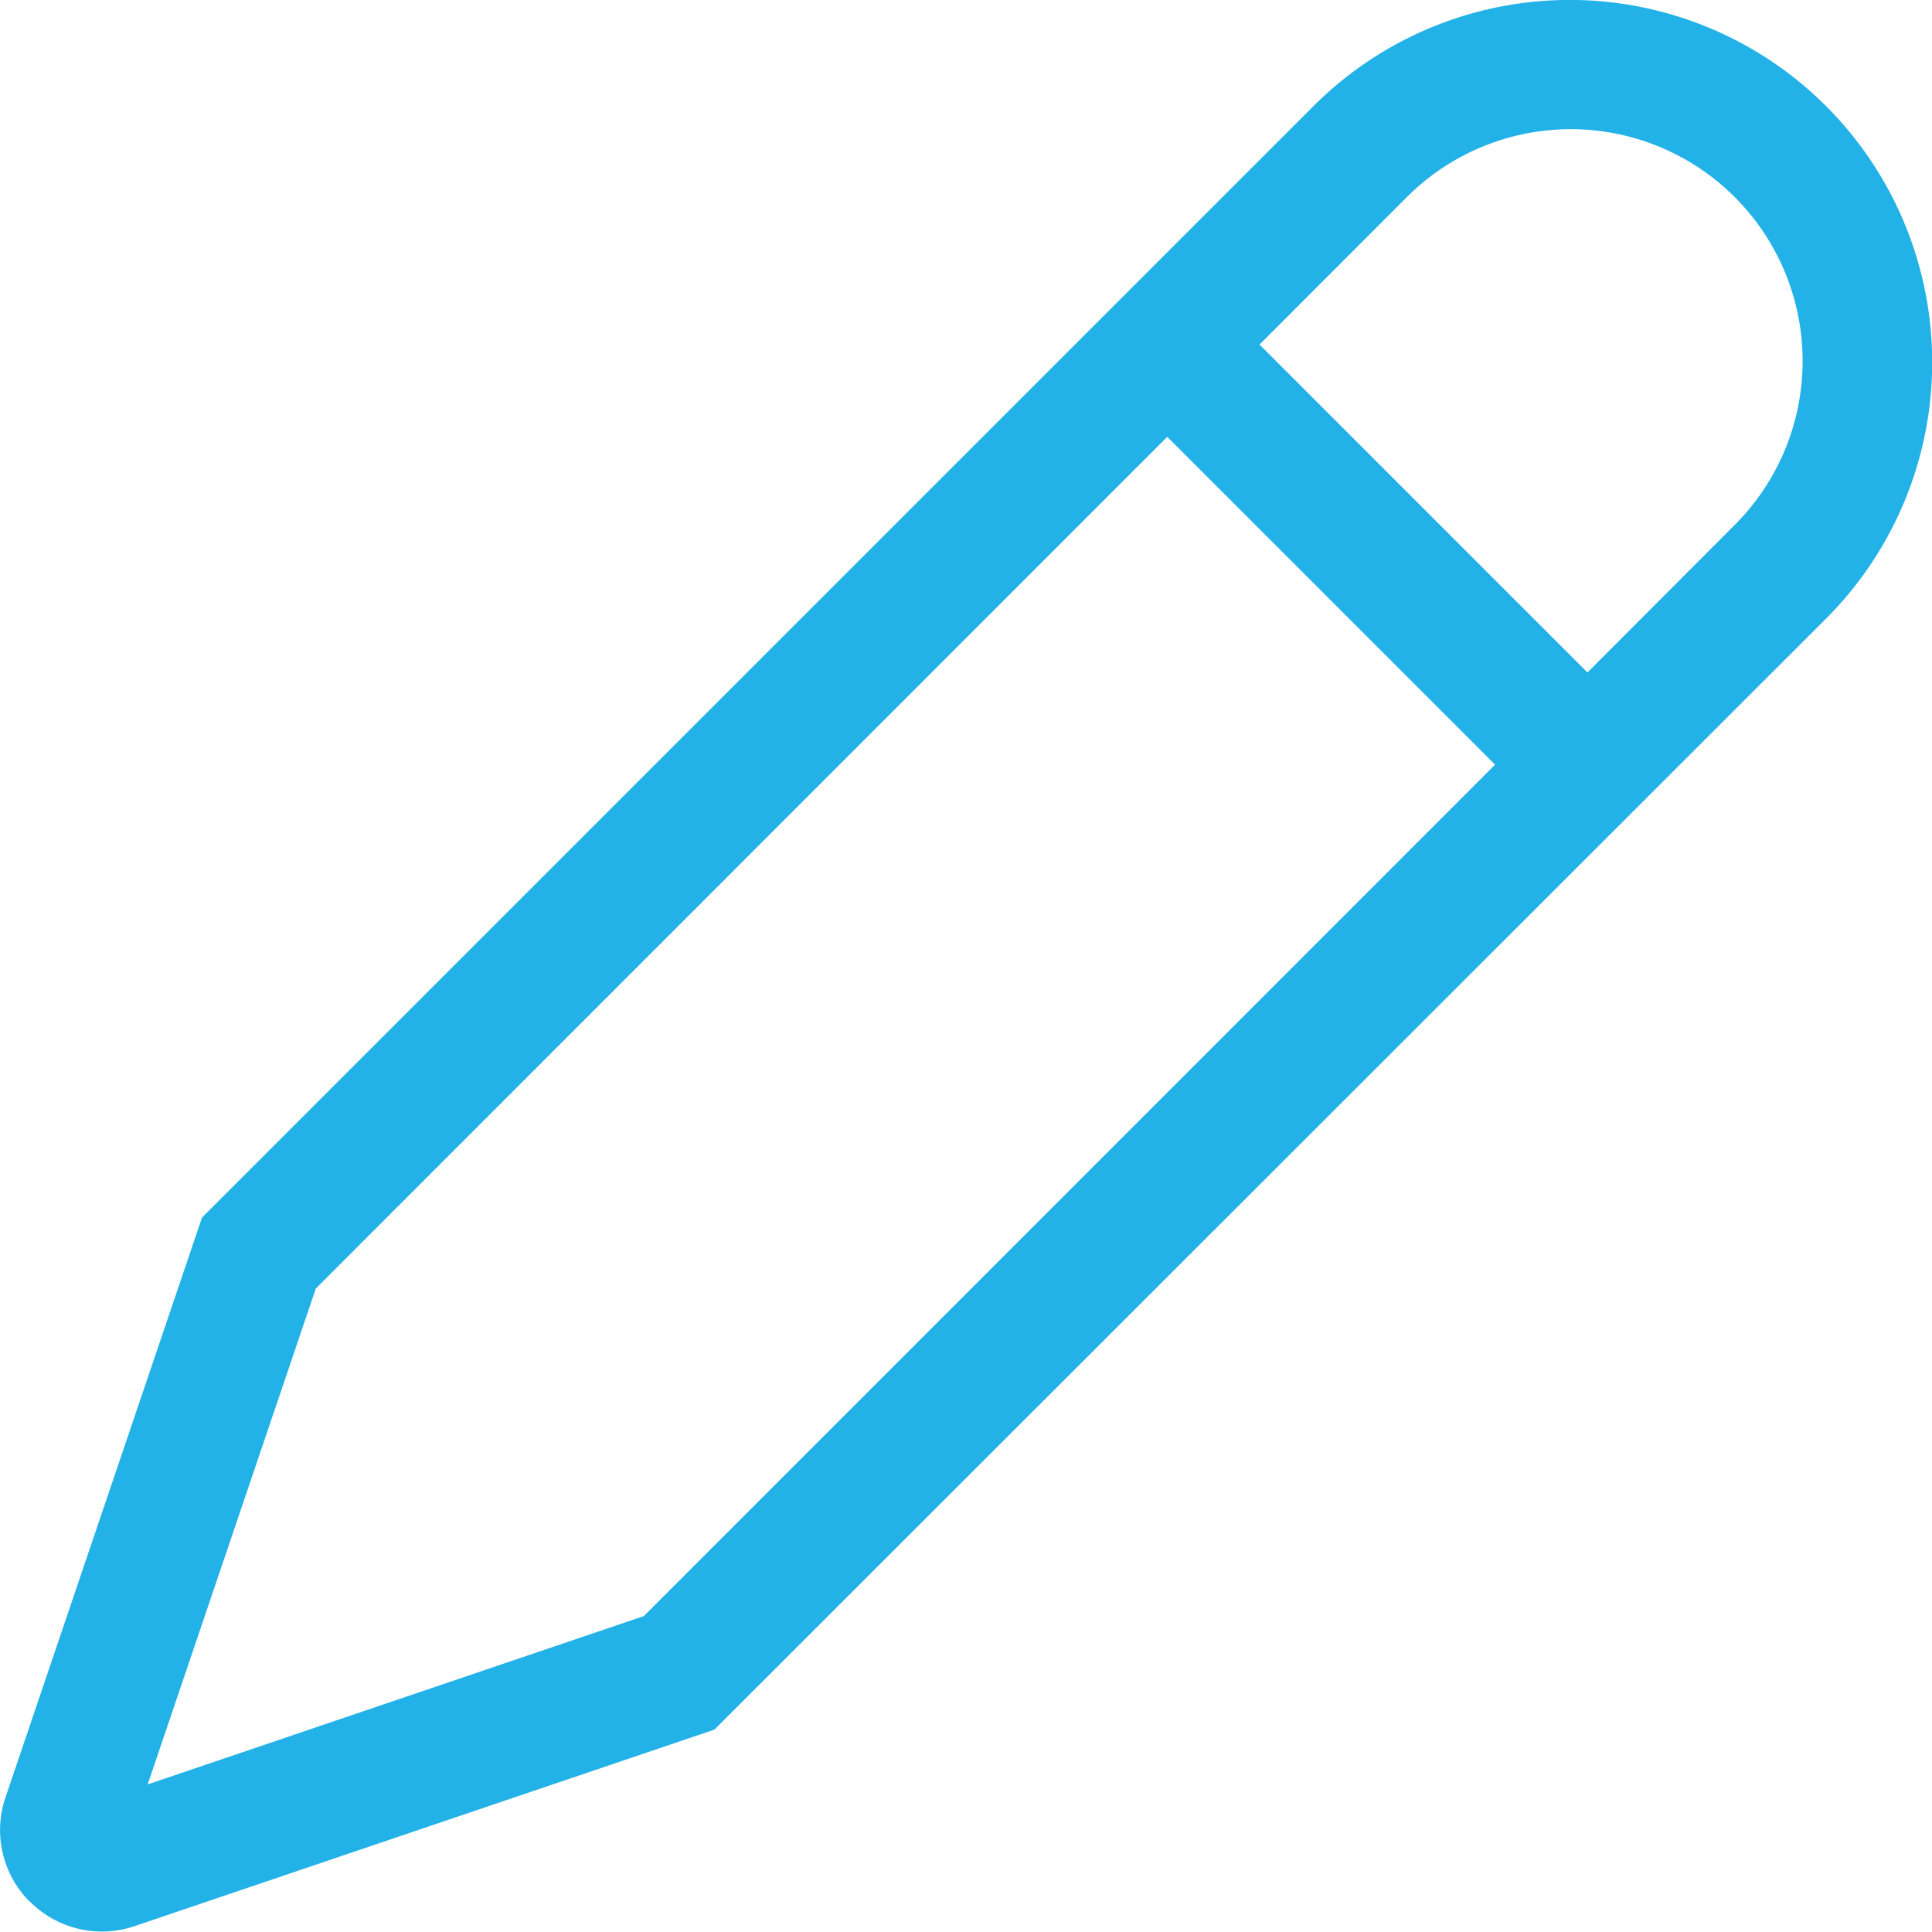 <svg xmlns="http://www.w3.org/2000/svg" width="25.001" height="25" viewBox="0 0 25.001 25">
  <path id="pencil" d="M1.957,25.734l0,0a1.311,1.311,0,0,0,.929.387,1.329,1.329,0,0,0,.428-.071l7.5-2.542L25.2,9.13A4.689,4.689,0,1,0,18.565,2.5L4.183,16.882l-2.542,7.5a1.311,1.311,0,0,0,.317,1.357Zm17.8-22.04A3,3,0,1,1,24,7.936L22.111,9.828,17.868,5.585ZM5.656,17.8,16.674,6.779l4.242,4.242L9.9,22.039l-6.42,2.178Z" transform="translate(-1.569 -1.126)" fill="#22b2e8"/>
</svg>
